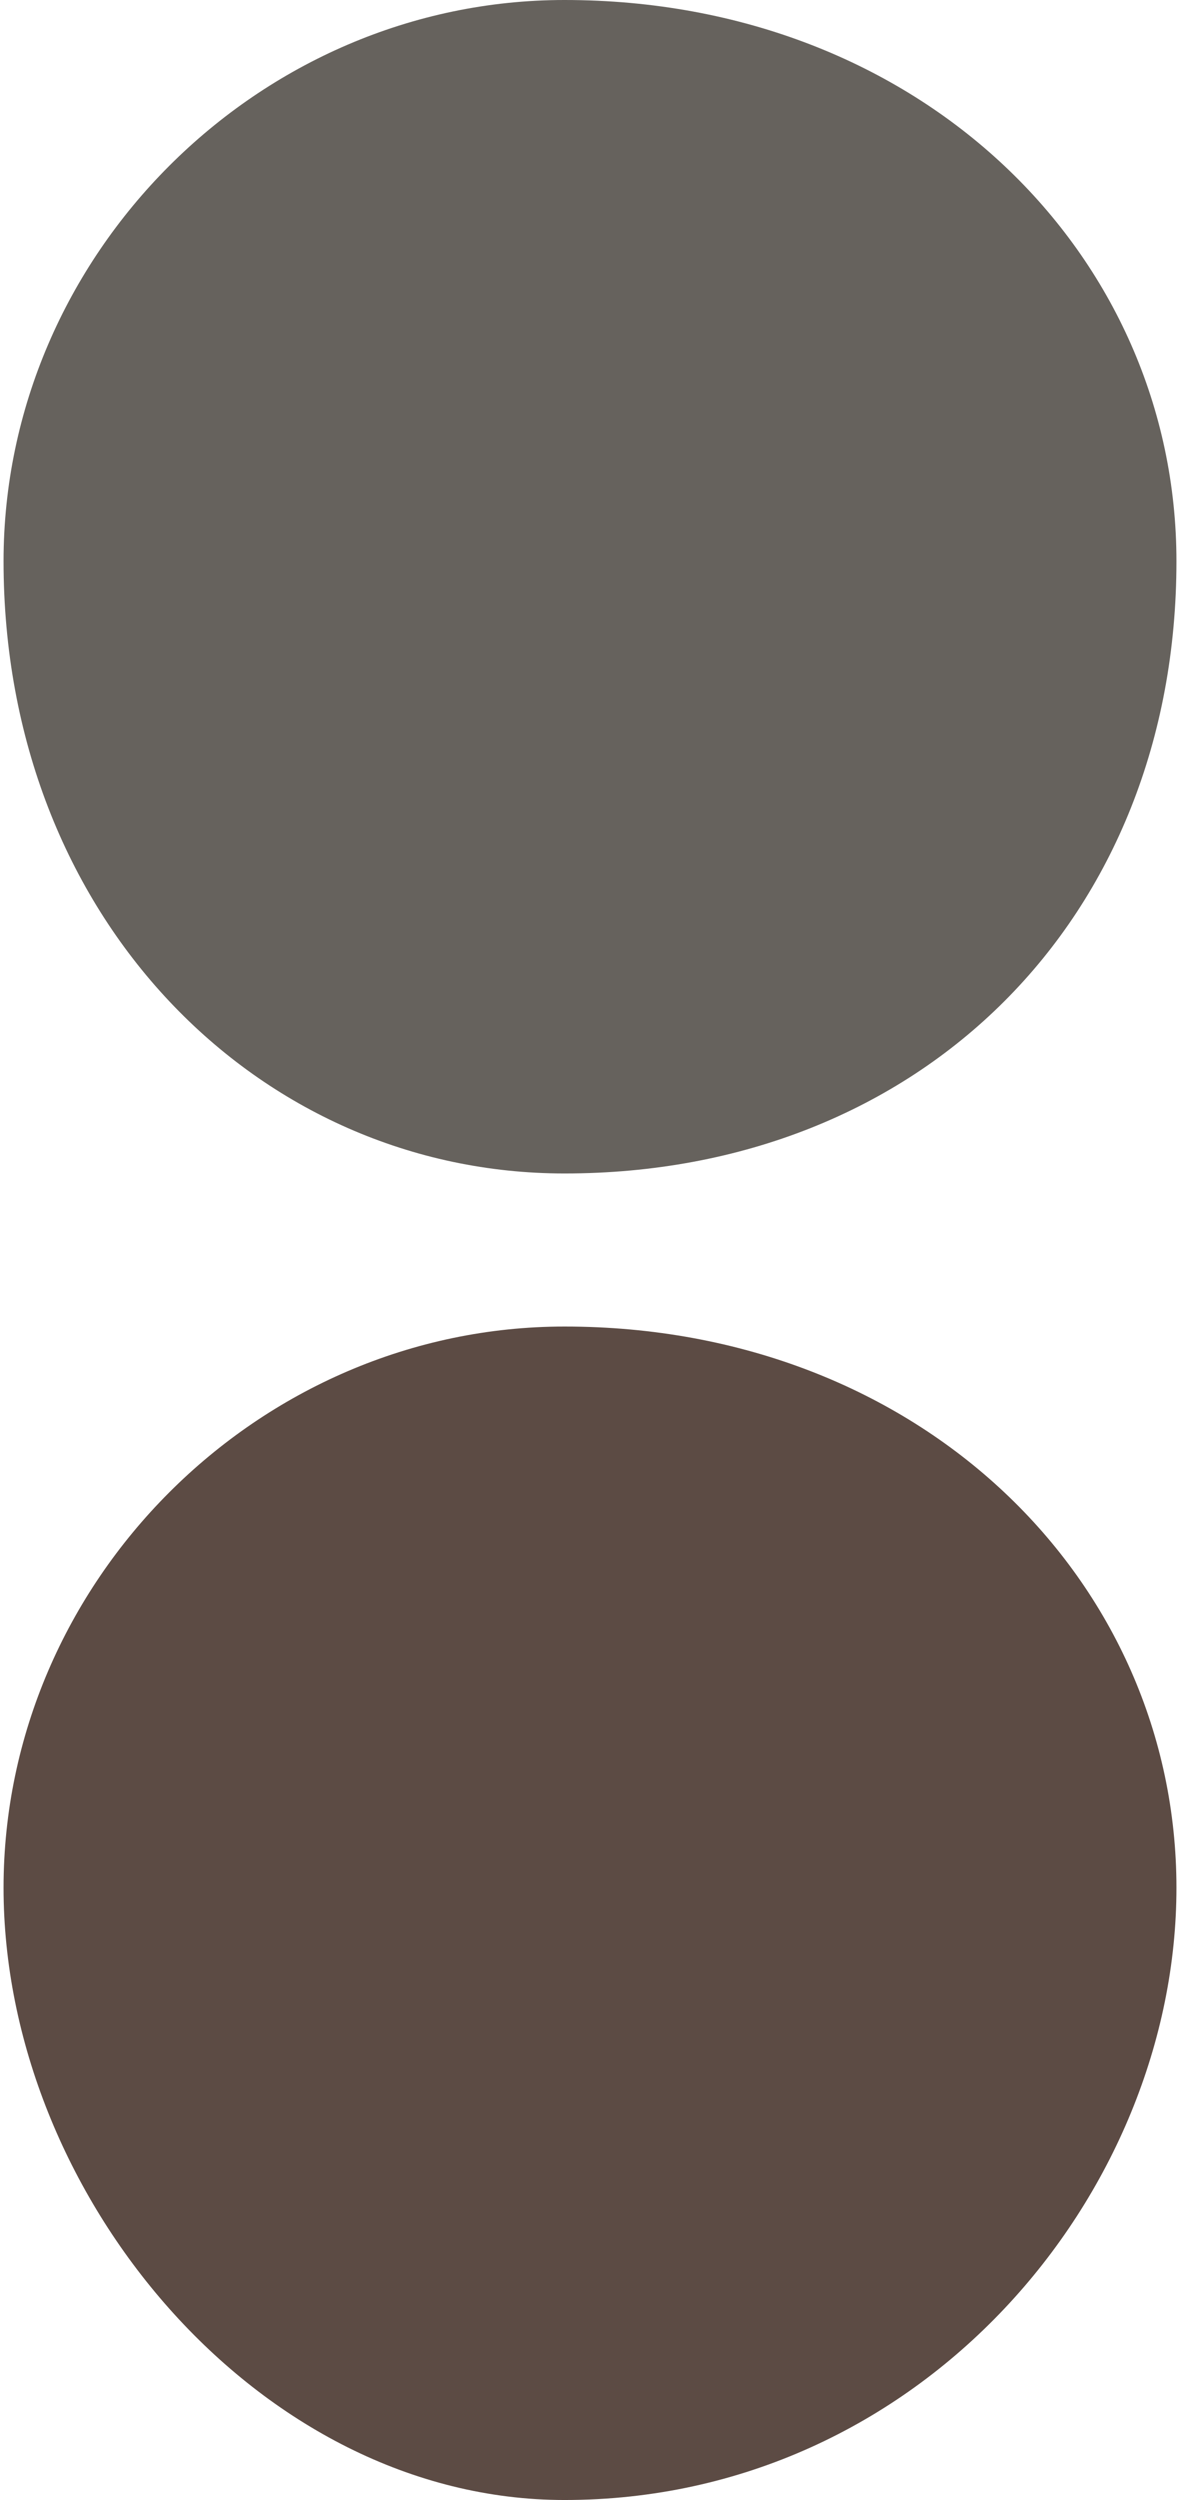 <?xml version="1.0" encoding="UTF-8"?>
<!DOCTYPE svg PUBLIC "-//W3C//DTD SVG 1.1//EN" "http://www.w3.org/Graphics/SVG/1.1/DTD/svg11.dtd">
<!-- Creator: CorelDRAW X7 -->
<svg xmlns="http://www.w3.org/2000/svg" xml:space="preserve" width="4.498mm" height="9.525mm" version="1.1" style="shape-rendering:geometricPrecision; text-rendering:geometricPrecision; image-rendering:optimizeQuality; fill-rule:evenodd; clip-rule:evenodd"
viewBox="0 0 23 49"
 xmlns:xlink="http://www.w3.org/1999/xlink">
 <defs>
  <style type="text/css">
   <![CDATA[
    .fil1 {fill:#5C4B44}
    .fil0 {fill:#66625D}
   ]]>
  </style>
 </defs>
 <g id="Слой_x0020_1">
  <path class="fil0" d="M23 11c0,-6 -5,-11 -12,-11 -6,0 -11,5 -11,11 0,7 5,12 11,12 7,0 12,-5 12,-12z"/>
  <path class="fil1" d="M23 37c0,-6 -5,-11 -12,-11 -6,0 -11,5 -11,11 0,6 5,12 11,12 7,0 12,-6 12,-12z"/>
 </g>
</svg>
